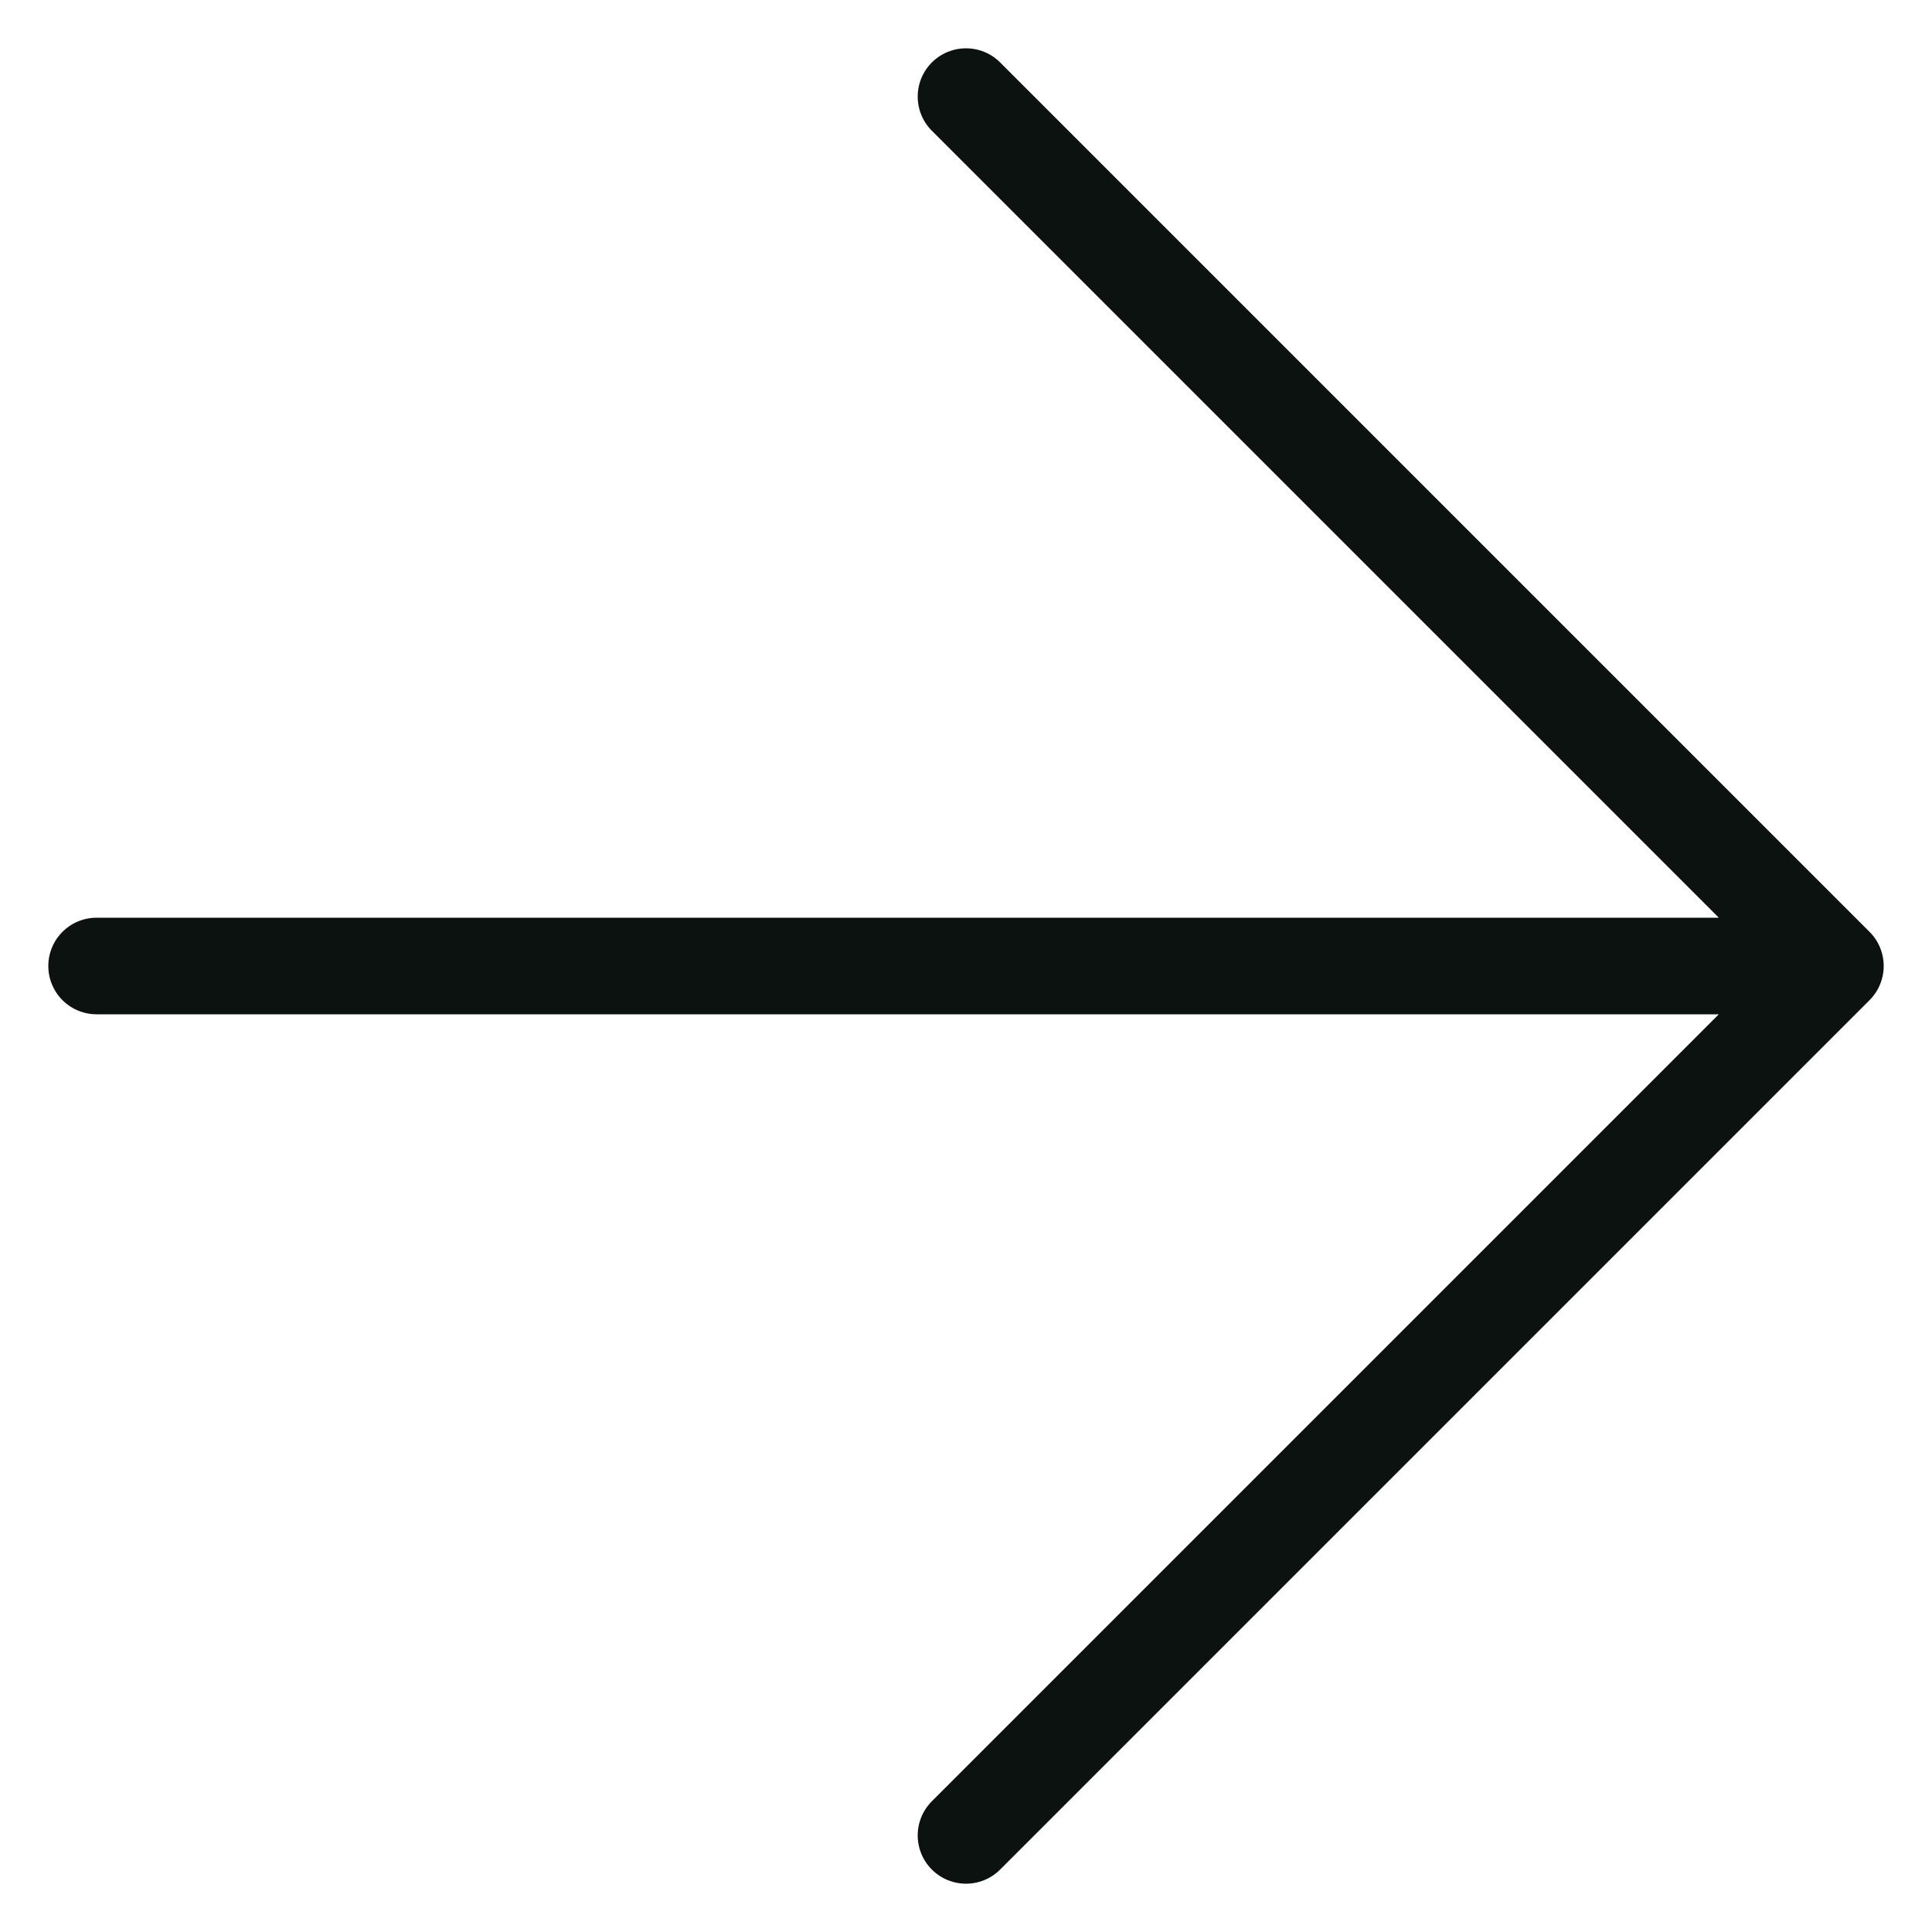 <?xml version="1.0" encoding="UTF-8"?> <svg xmlns="http://www.w3.org/2000/svg" width="20" height="20" viewBox="0 0 20 20" fill="none"> <path d="M1 10H19M19 10L10 1M19 10L10 19" stroke="#0C1210" stroke-linecap="round" stroke-linejoin="round"></path> </svg> 